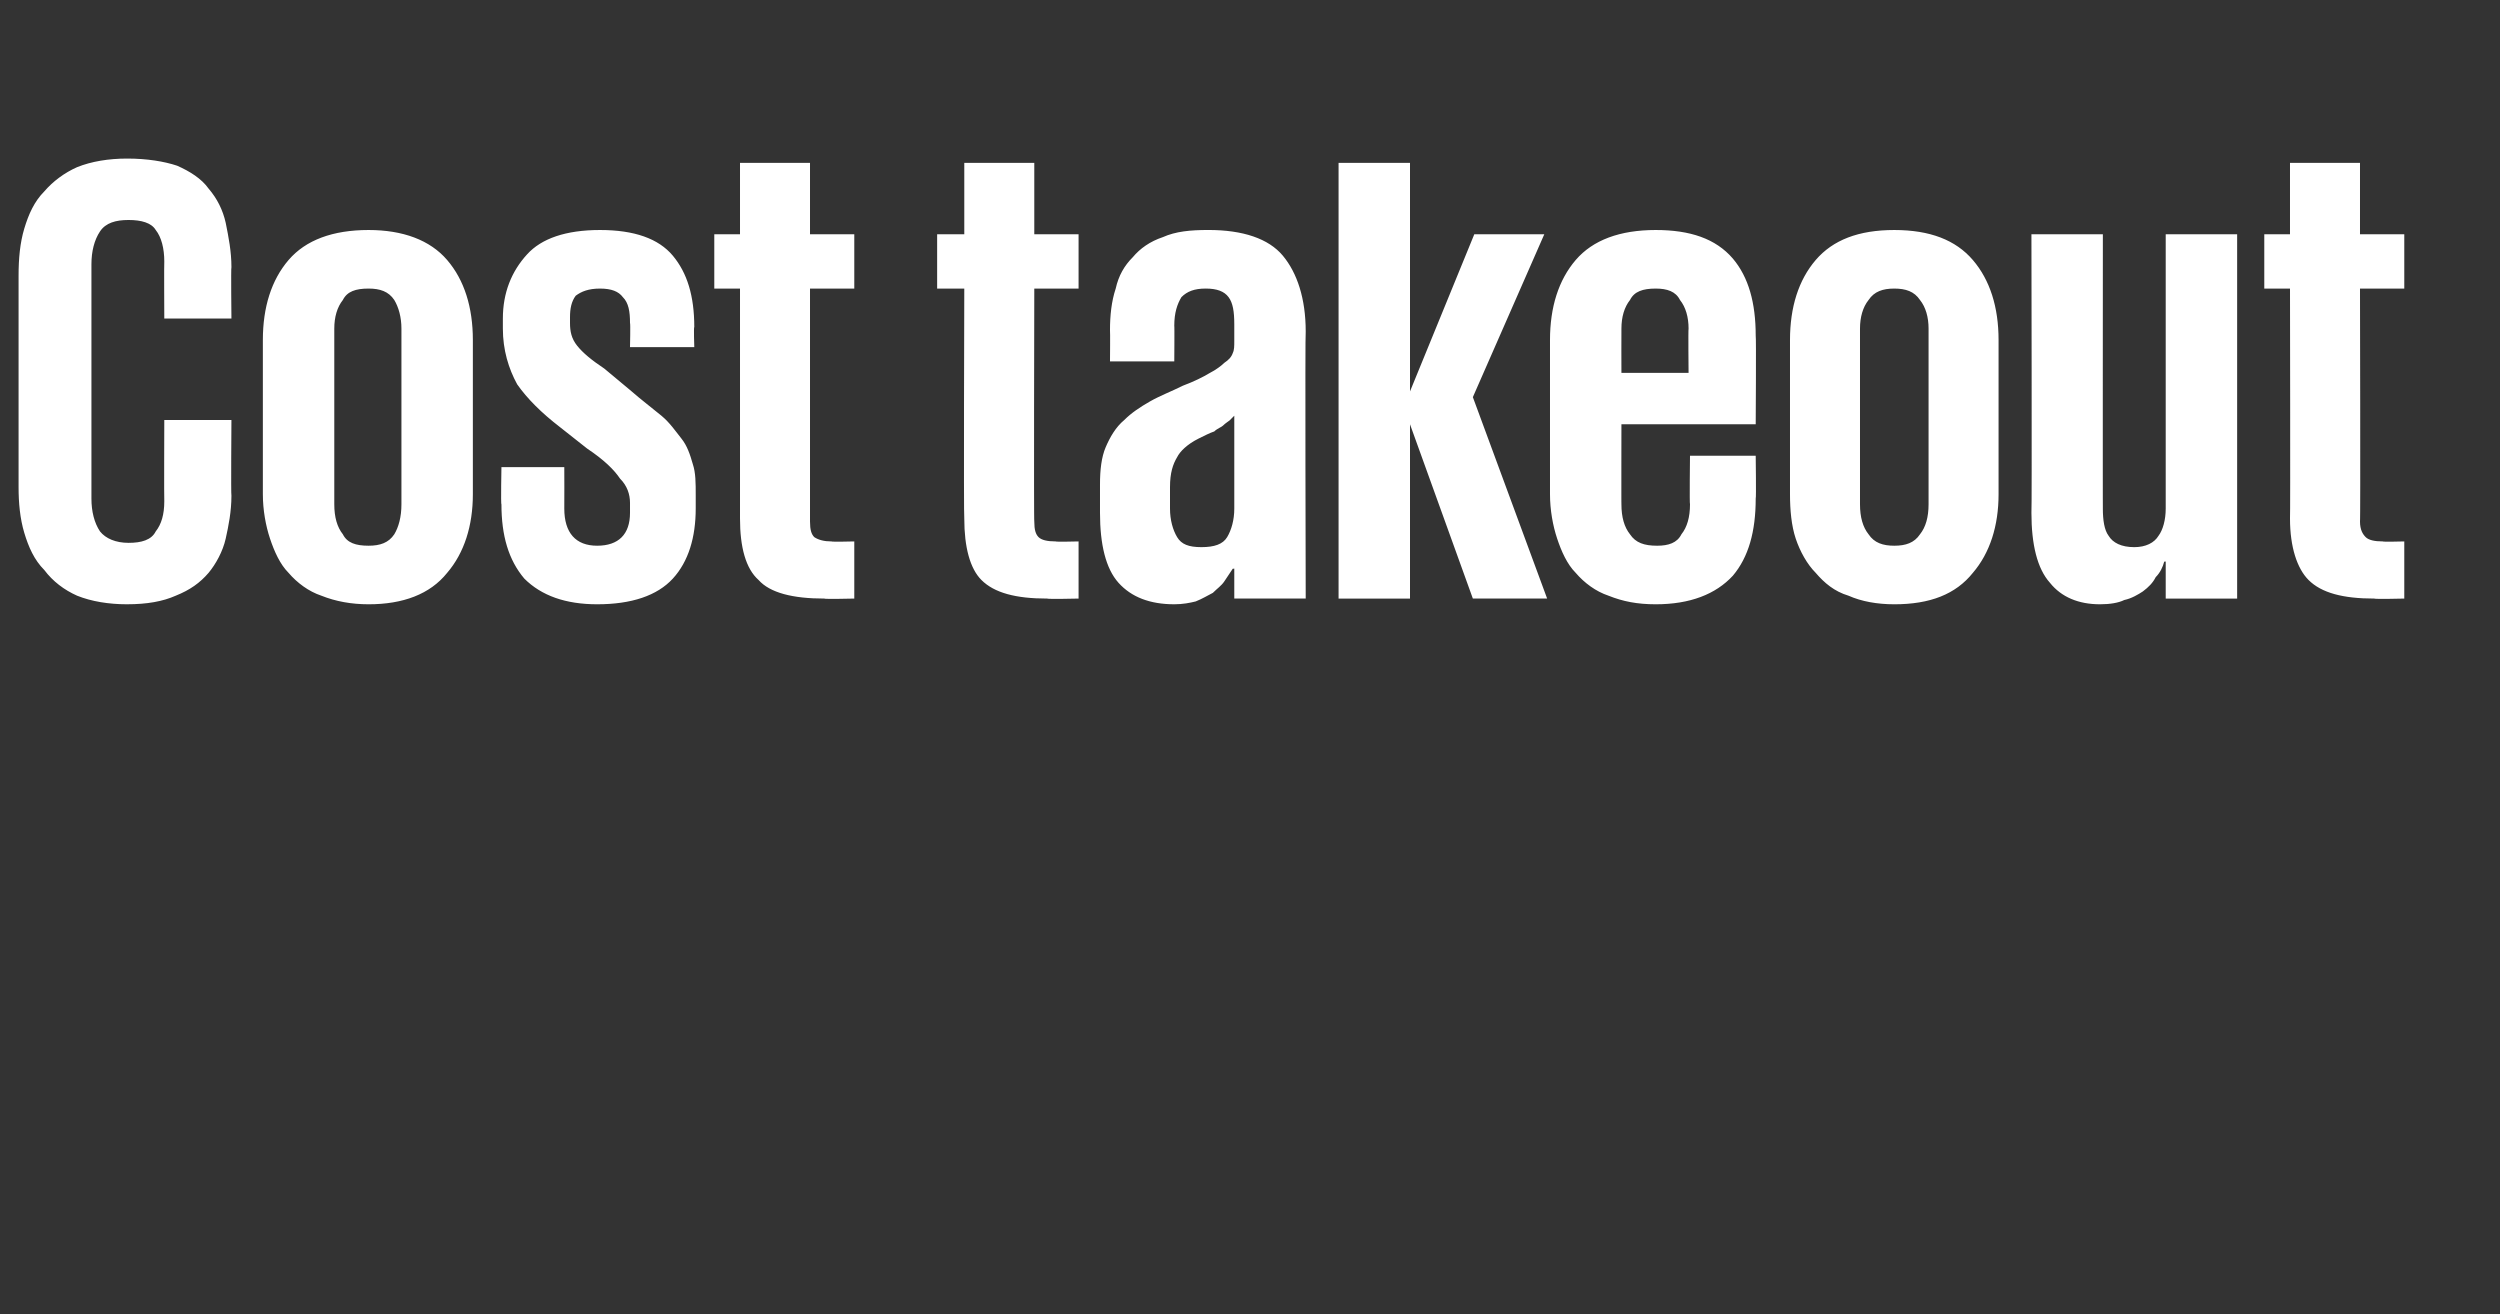 <?xml version="1.0" standalone="no"?><!DOCTYPE svg PUBLIC "-//W3C//DTD SVG 1.1//EN" "http://www.w3.org/Graphics/SVG/1.1/DTD/svg11.dtd"><svg xmlns="http://www.w3.org/2000/svg" version="1.1" width="175px" height="92px" viewBox="0 -1 175 92" style="top:-1px"><rect x="0" y="-1" width="175" height="92" fill="#333333" stroke="none"/><desc>Cost takeout</desc><defs/><g id="Polygon152126"><path d="m8.9 41.3c-1.3 0-2.5-.2-3.5-.6c-.9-.4-1.7-1-2.3-1.8c-.7-.7-1.1-1.6-1.4-2.6c-.3-1-.4-2.1-.4-3.2c0 0 0-14.8 0-14.8c0-1.2.1-2.3.4-3.3c.3-1 .7-1.9 1.4-2.6c.6-.7 1.4-1.3 2.3-1.7c1-.4 2.2-.6 3.5-.6c1.4 0 2.6.2 3.5.5c.9.4 1.7.9 2.2 1.6c.6.7 1 1.5 1.2 2.4c.2 1 .4 2 .4 3.1c-.04.03 0 3.6 0 3.6l-4.7 0c0 0-.02-3.98 0-4c0-.9-.2-1.7-.6-2.2c-.3-.5-1-.7-1.9-.7c-.9 0-1.6.2-2 .8c-.4.6-.6 1.4-.6 2.3c0 0 0 16.4 0 16.4c0 .9.2 1.7.6 2.3c.4.5 1.1.8 2 .8c.9 0 1.6-.2 1.9-.8c.4-.5.6-1.2.6-2.1c-.02-.04 0-5.7 0-5.7l4.7 0c0 0-.04 5.3 0 5.3c0 1.1-.2 2.1-.4 3c-.2.9-.7 1.8-1.2 2.4c-.6.7-1.3 1.2-2.3 1.6c-.9.4-2 .6-3.4.6zm16.9 0c-1.2 0-2.3-.2-3.3-.6c-.9-.3-1.7-.9-2.3-1.6c-.6-.6-1-1.5-1.3-2.4c-.3-.9-.5-2-.5-3.1c0 0 0-10.8 0-10.8c0-2.3.6-4.2 1.8-5.6c1.2-1.4 3.1-2.1 5.6-2.1c2.4 0 4.3.7 5.5 2.1c1.2 1.4 1.8 3.3 1.8 5.6c0 0 0 10.8 0 10.8c0 2.2-.6 4.1-1.8 5.5c-1.2 1.5-3.1 2.2-5.5 2.2zm0-4.1c.8 0 1.4-.2 1.8-.8c.3-.5.5-1.2.5-2.1c0 0 0-12.3 0-12.3c0-.8-.2-1.5-.5-2c-.4-.6-1-.8-1.8-.8c-.9 0-1.5.2-1.8.8c-.4.5-.6 1.2-.6 2c0 0 0 12.3 0 12.3c0 .9.2 1.6.6 2.1c.3.6.9.8 1.8.8zm22.9-2.6c0 2-.5 3.7-1.6 4.9c-1.1 1.2-2.9 1.8-5.3 1.8c-2.2 0-3.9-.6-5.1-1.8c-1.1-1.3-1.6-3-1.6-5.2c-.05.03 0-2.6 0-2.6l4.4 0c0 0 .01 2.86 0 2.9c0 1.7.8 2.6 2.3 2.6c1.5 0 2.3-.8 2.3-2.3c0 0 0-.7 0-.7c0-.6-.2-1.2-.7-1.7c-.4-.6-1.1-1.3-2.3-2.1c0 0-1.9-1.5-1.9-1.5c-1.3-1-2.3-2-3-3c-.6-1.1-1-2.4-1-3.9c0 0 0-.7 0-.7c0-1.8.6-3.3 1.7-4.5c1-1.1 2.7-1.7 5.1-1.7c2.4 0 4.1.6 5.1 1.8c1 1.2 1.5 2.8 1.5 5c-.05-.03 0 1.4 0 1.4l-4.5 0c0 0 .04-1.66 0-1.7c0-.8-.1-1.4-.5-1.8c-.3-.4-.8-.6-1.6-.6c-.8 0-1.3.2-1.7.5c-.3.4-.4.9-.4 1.5c0 0 0 .4 0 .4c0 .6.1 1.1.5 1.6c.4.5 1 1 1.9 1.6c0 0 1.8 1.5 1.8 1.5c.8.7 1.6 1.3 2.2 1.8c.6.5 1 1.1 1.4 1.6c.4.5.6 1.1.8 1.8c.2.6.2 1.3.2 2.2c0 0 0 .9 0 .9zm1.3-19.2l1.8 0l0-5l4.9 0l0 5l3.1 0l0 3.8l-3.1 0c0 0 0 16.35 0 16.3c0 .6.1.9.3 1.1c.3.2.7.3 1.2.3c.03.04 1.6 0 1.6 0l0 4c0 0-2.11.05-2.1 0c-2.2 0-3.8-.4-4.6-1.3c-.9-.8-1.3-2.3-1.3-4.3c0-.02 0-16.1 0-16.1l-1.8 0l0-3.8zm15.6 0l1.9 0l0-5l4.9 0l0 5l3.1 0l0 3.8l-3.1 0c0 0-.04 16.35 0 16.3c0 .6.1.9.3 1.1c.2.2.6.3 1.2.3c-.01.04 1.6 0 1.6 0l0 4c0 0-2.15.05-2.2 0c-2.2 0-3.7-.4-4.6-1.3c-.8-.8-1.2-2.3-1.2-4.3c-.05-.02 0-16.1 0-16.1l-1.9 0l0-3.8zm18.5 21.9c.9 0 1.5-.2 1.8-.7c.3-.5.5-1.2.5-2c0 0 0-6.5 0-6.5c-.1.1-.2.2-.3.3c-.1.1-.3.2-.5.4c-.1.1-.4.2-.6.4c-.3.1-.7.3-1.1.5c-.8.4-1.3.9-1.5 1.3c-.3.5-.5 1.1-.5 2.1c0 0 0 1.5 0 1.5c0 .8.2 1.5.5 2c.3.5.8.7 1.7.7zm2.3 3.6l0-2.1c0 0-.13.03-.1 0c-.2.3-.4.6-.6.9c-.2.3-.5.5-.8.8c-.4.2-.7.4-1.2.6c-.4.1-.9.2-1.5.2c-1.7 0-3-.5-3.9-1.5c-.9-1-1.3-2.7-1.3-4.9c0 0 0-2 0-2c0-1 .1-1.9.4-2.6c.3-.7.7-1.4 1.3-1.9c.5-.5 1.1-.9 1.8-1.3c.7-.4 1.5-.7 2.3-1.1c.8-.3 1.4-.6 1.9-.9c.4-.2.8-.5 1-.7c.3-.2.5-.4.6-.7c.1-.2.1-.5.1-.8c0 0 0-1.2 0-1.2c0-.9-.1-1.5-.4-1.9c-.3-.4-.8-.6-1.6-.6c-.8 0-1.3.2-1.7.6c-.3.5-.5 1.1-.5 2c.02-.02 0 2.5 0 2.5l-4.5 0c0 0 .02-2.16 0-2.2c0-1 .1-2 .4-2.9c.2-.9.6-1.6 1.2-2.2c.5-.6 1.2-1.1 2.1-1.4c.9-.4 1.9-.5 3.2-.5c2.4 0 4.2.6 5.2 1.8c1 1.2 1.6 3 1.6 5.3c-.05.03 0 18.7 0 18.7l-5 0zm16.7 0l-4.4-12.2l0 12.2l-5 0l0-30.5l5 0l0 16l4.5-11l4.9 0l-5 11.4l5.2 14.1l-5.2 0zm19.8-10c0 0 .04 2.98 0 3c0 2.3-.5 4.1-1.6 5.4c-1.2 1.3-3 2-5.4 2c-1.3 0-2.3-.2-3.3-.6c-.9-.3-1.7-.9-2.3-1.6c-.6-.6-1-1.5-1.3-2.4c-.3-.9-.5-2-.5-3.1c0 0 0-10.8 0-10.8c0-2.3.6-4.2 1.8-5.6c1.2-1.4 3.1-2.1 5.6-2.1c2.4 0 4.2.6 5.4 2c1.1 1.3 1.6 3.1 1.6 5.4c.04 0 0 6.2 0 6.2l-9.4 0c0 0-.01 5.63 0 5.6c0 .9.2 1.6.6 2.1c.4.6 1 .8 1.9.8c.8 0 1.4-.2 1.7-.8c.4-.5.6-1.2.6-2.1c-.04.03 0-3.4 0-3.4l4.6 0zm-9.4-5.8l4.7 0c0 0-.03-3.05 0-3.1c0-.8-.2-1.5-.6-2c-.3-.6-.9-.8-1.7-.8c-.9 0-1.5.2-1.8.8c-.4.5-.6 1.2-.6 2c-.01.05 0 3.1 0 3.1zm19.1 16.2c-1.2 0-2.3-.2-3.2-.6c-1-.3-1.7-.9-2.3-1.6c-.6-.6-1.1-1.5-1.4-2.4c-.3-.9-.4-2-.4-3.1c0 0 0-10.8 0-10.8c0-2.3.6-4.2 1.8-5.6c1.2-1.4 3-2.1 5.5-2.1c2.5 0 4.3.7 5.5 2.1c1.2 1.4 1.8 3.3 1.8 5.6c0 0 0 10.8 0 10.8c0 2.2-.6 4.1-1.8 5.5c-1.2 1.5-3 2.2-5.5 2.2zm0-4.1c.8 0 1.4-.2 1.8-.8c.4-.5.6-1.2.6-2.1c0 0 0-12.3 0-12.3c0-.8-.2-1.5-.6-2c-.4-.6-1-.8-1.8-.8c-.8 0-1.4.2-1.8.8c-.4.5-.6 1.2-.6 2c0 0 0 12.3 0 12.3c0 .9.2 1.6.6 2.1c.4.6 1 .8 1.8.8zm14.6-2.6c0 .8.1 1.5.4 1.9c.3.5.9.8 1.8.8c.8 0 1.4-.3 1.7-.8c.3-.4.5-1.1.5-1.9c0 .05 0-19.2 0-19.2l5 0l0 25.5l-5 0l0-2.6c0 0-.09.04-.1 0c-.1.4-.3.8-.6 1.1c-.2.4-.5.7-.9 1c-.3.2-.8.5-1.3.6c-.4.2-1 .3-1.7.3c-1.5 0-2.7-.5-3.5-1.5c-.9-1-1.3-2.7-1.3-4.9c.04-.03 0-19.5 0-19.5l5 0c0 0-.01 19.25 0 19.2zm11.3-19.2l1.8 0l0-5l4.9 0l0 5l3.1 0l0 3.8l-3.1 0c0 0 .04 16.35 0 16.3c0 .6.2.9.4 1.1c.2.2.6.3 1.2.3c-.03.04 1.5 0 1.5 0l0 4c0 0-2.07.05-2.1 0c-2.2 0-3.7-.4-4.6-1.3c-.8-.8-1.3-2.3-1.3-4.3c.03-.02 0-16.1 0-16.1l-1.8 0l0-3.8z" stroke="none" fill="#fff"/></g></svg>
